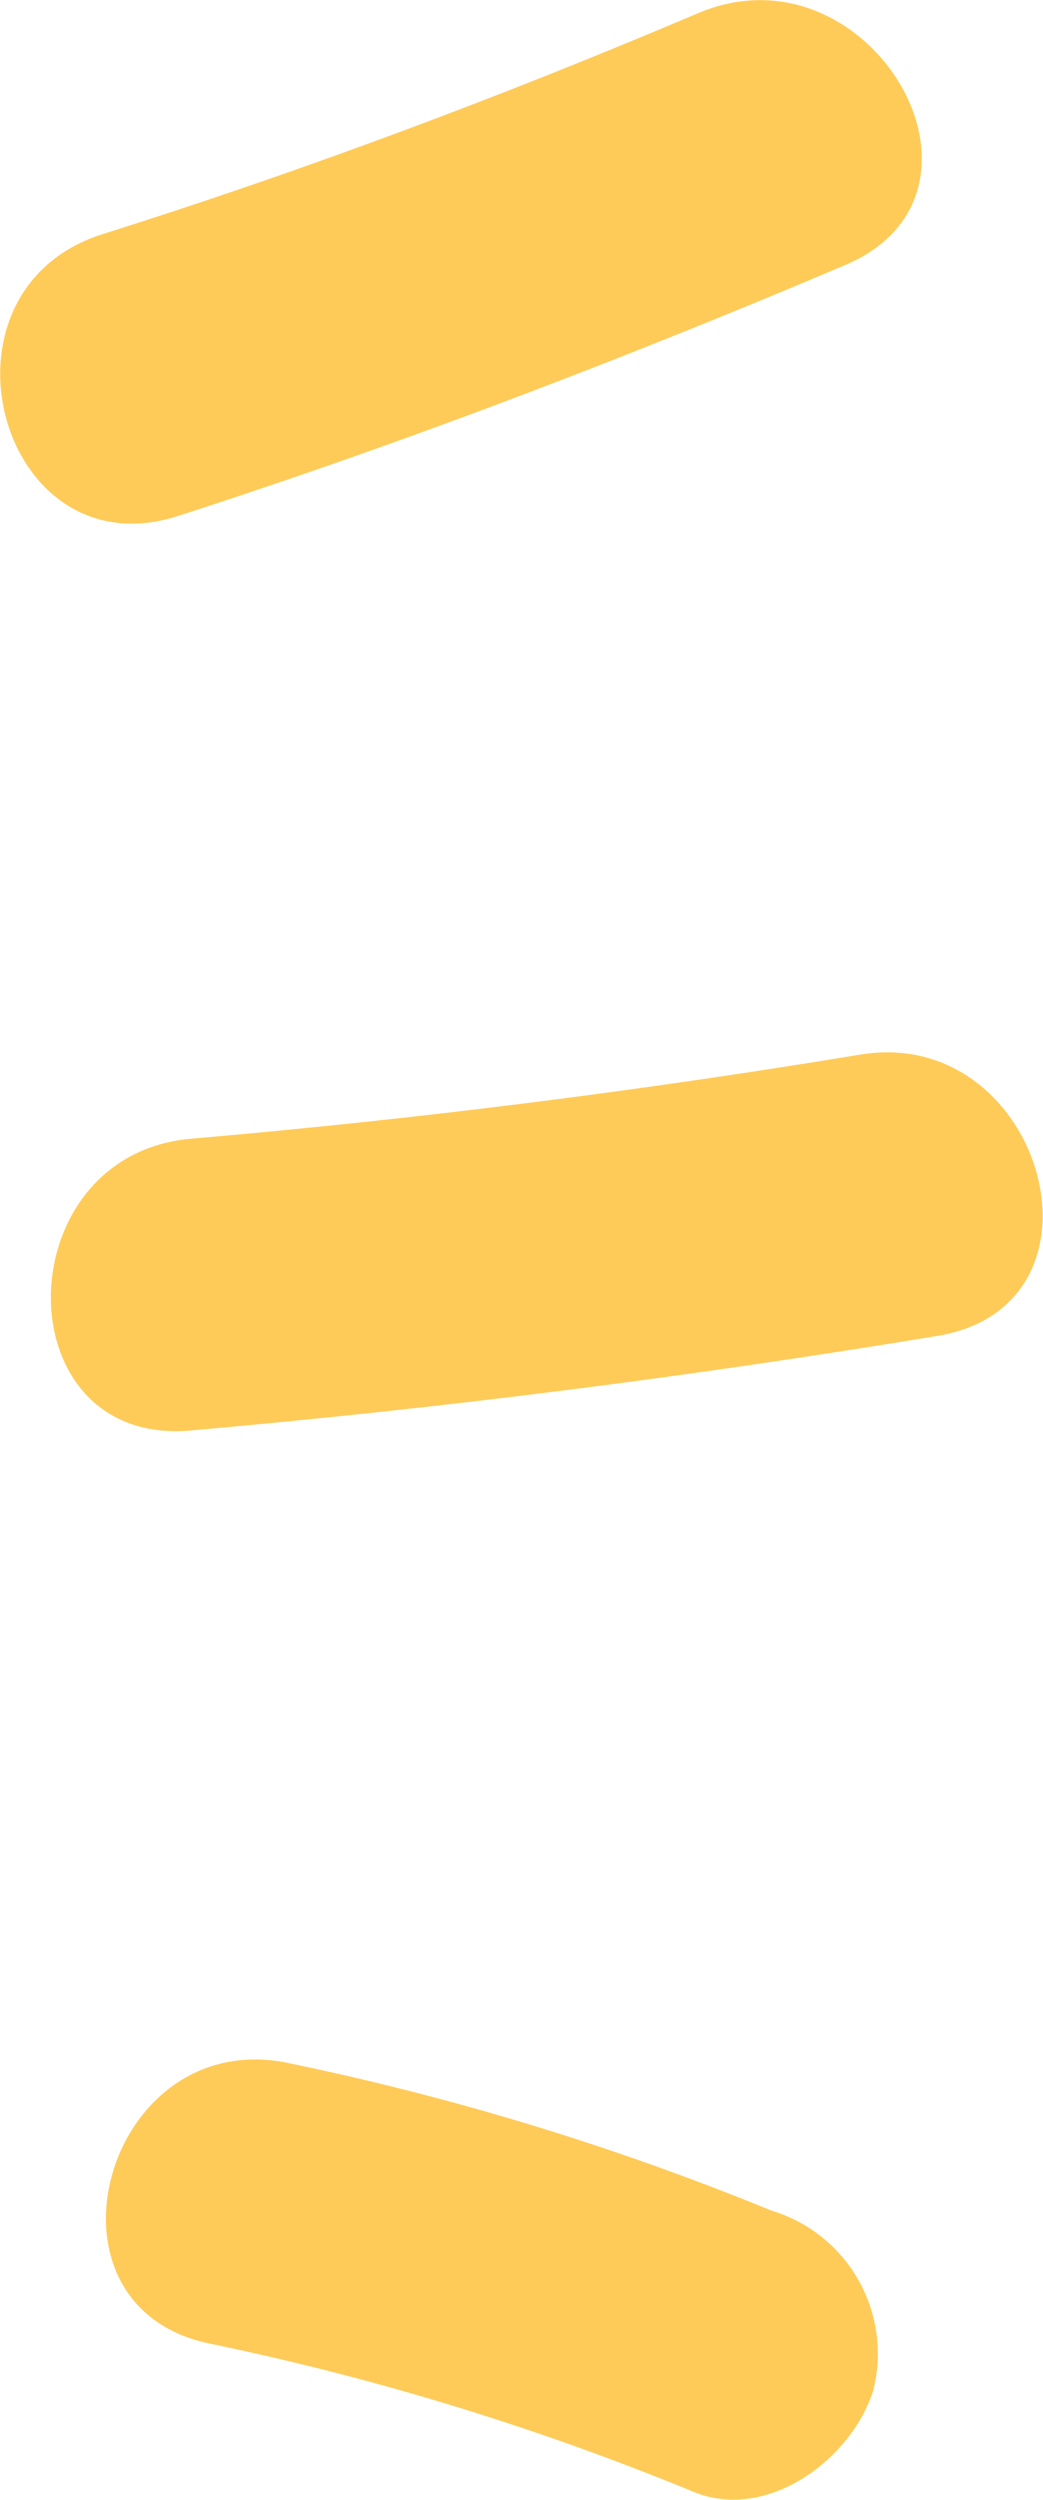 <svg id="Layer_1" data-name="Layer 1" xmlns="http://www.w3.org/2000/svg" width="19.84" height="47.55" viewBox="0 0 19.84 47.55"><path d="M3.4,9.81c4.3-1.39,8.51-3,12.68-4.77,3.27-1.39.45-6.17-2.8-4.79-3.72,1.58-7.51,3-11.35,4.21C-1.46,5.56,0,10.92,3.4,9.81Z" style="fill:#ffcb58"/><path d="M3.62,27.21q7.14-.63,14.21-1.8c3.52-.58,2-5.93-1.47-5.35Q10,21.11,3.63,21.66c-3.53.31-3.57,5.86,0,5.55Z" style="fill:#ffcb58"/><path d="M4,44.58a51.75,51.75,0,0,1,9.2,2.82c1.39.57,3-.62,3.41-1.93a2.84,2.84,0,0,0-1.93-3.42,52,52,0,0,0-9.2-2.81C2,38.52.52,43.87,4,44.58Z" style="fill:#ffcb58"/></svg>